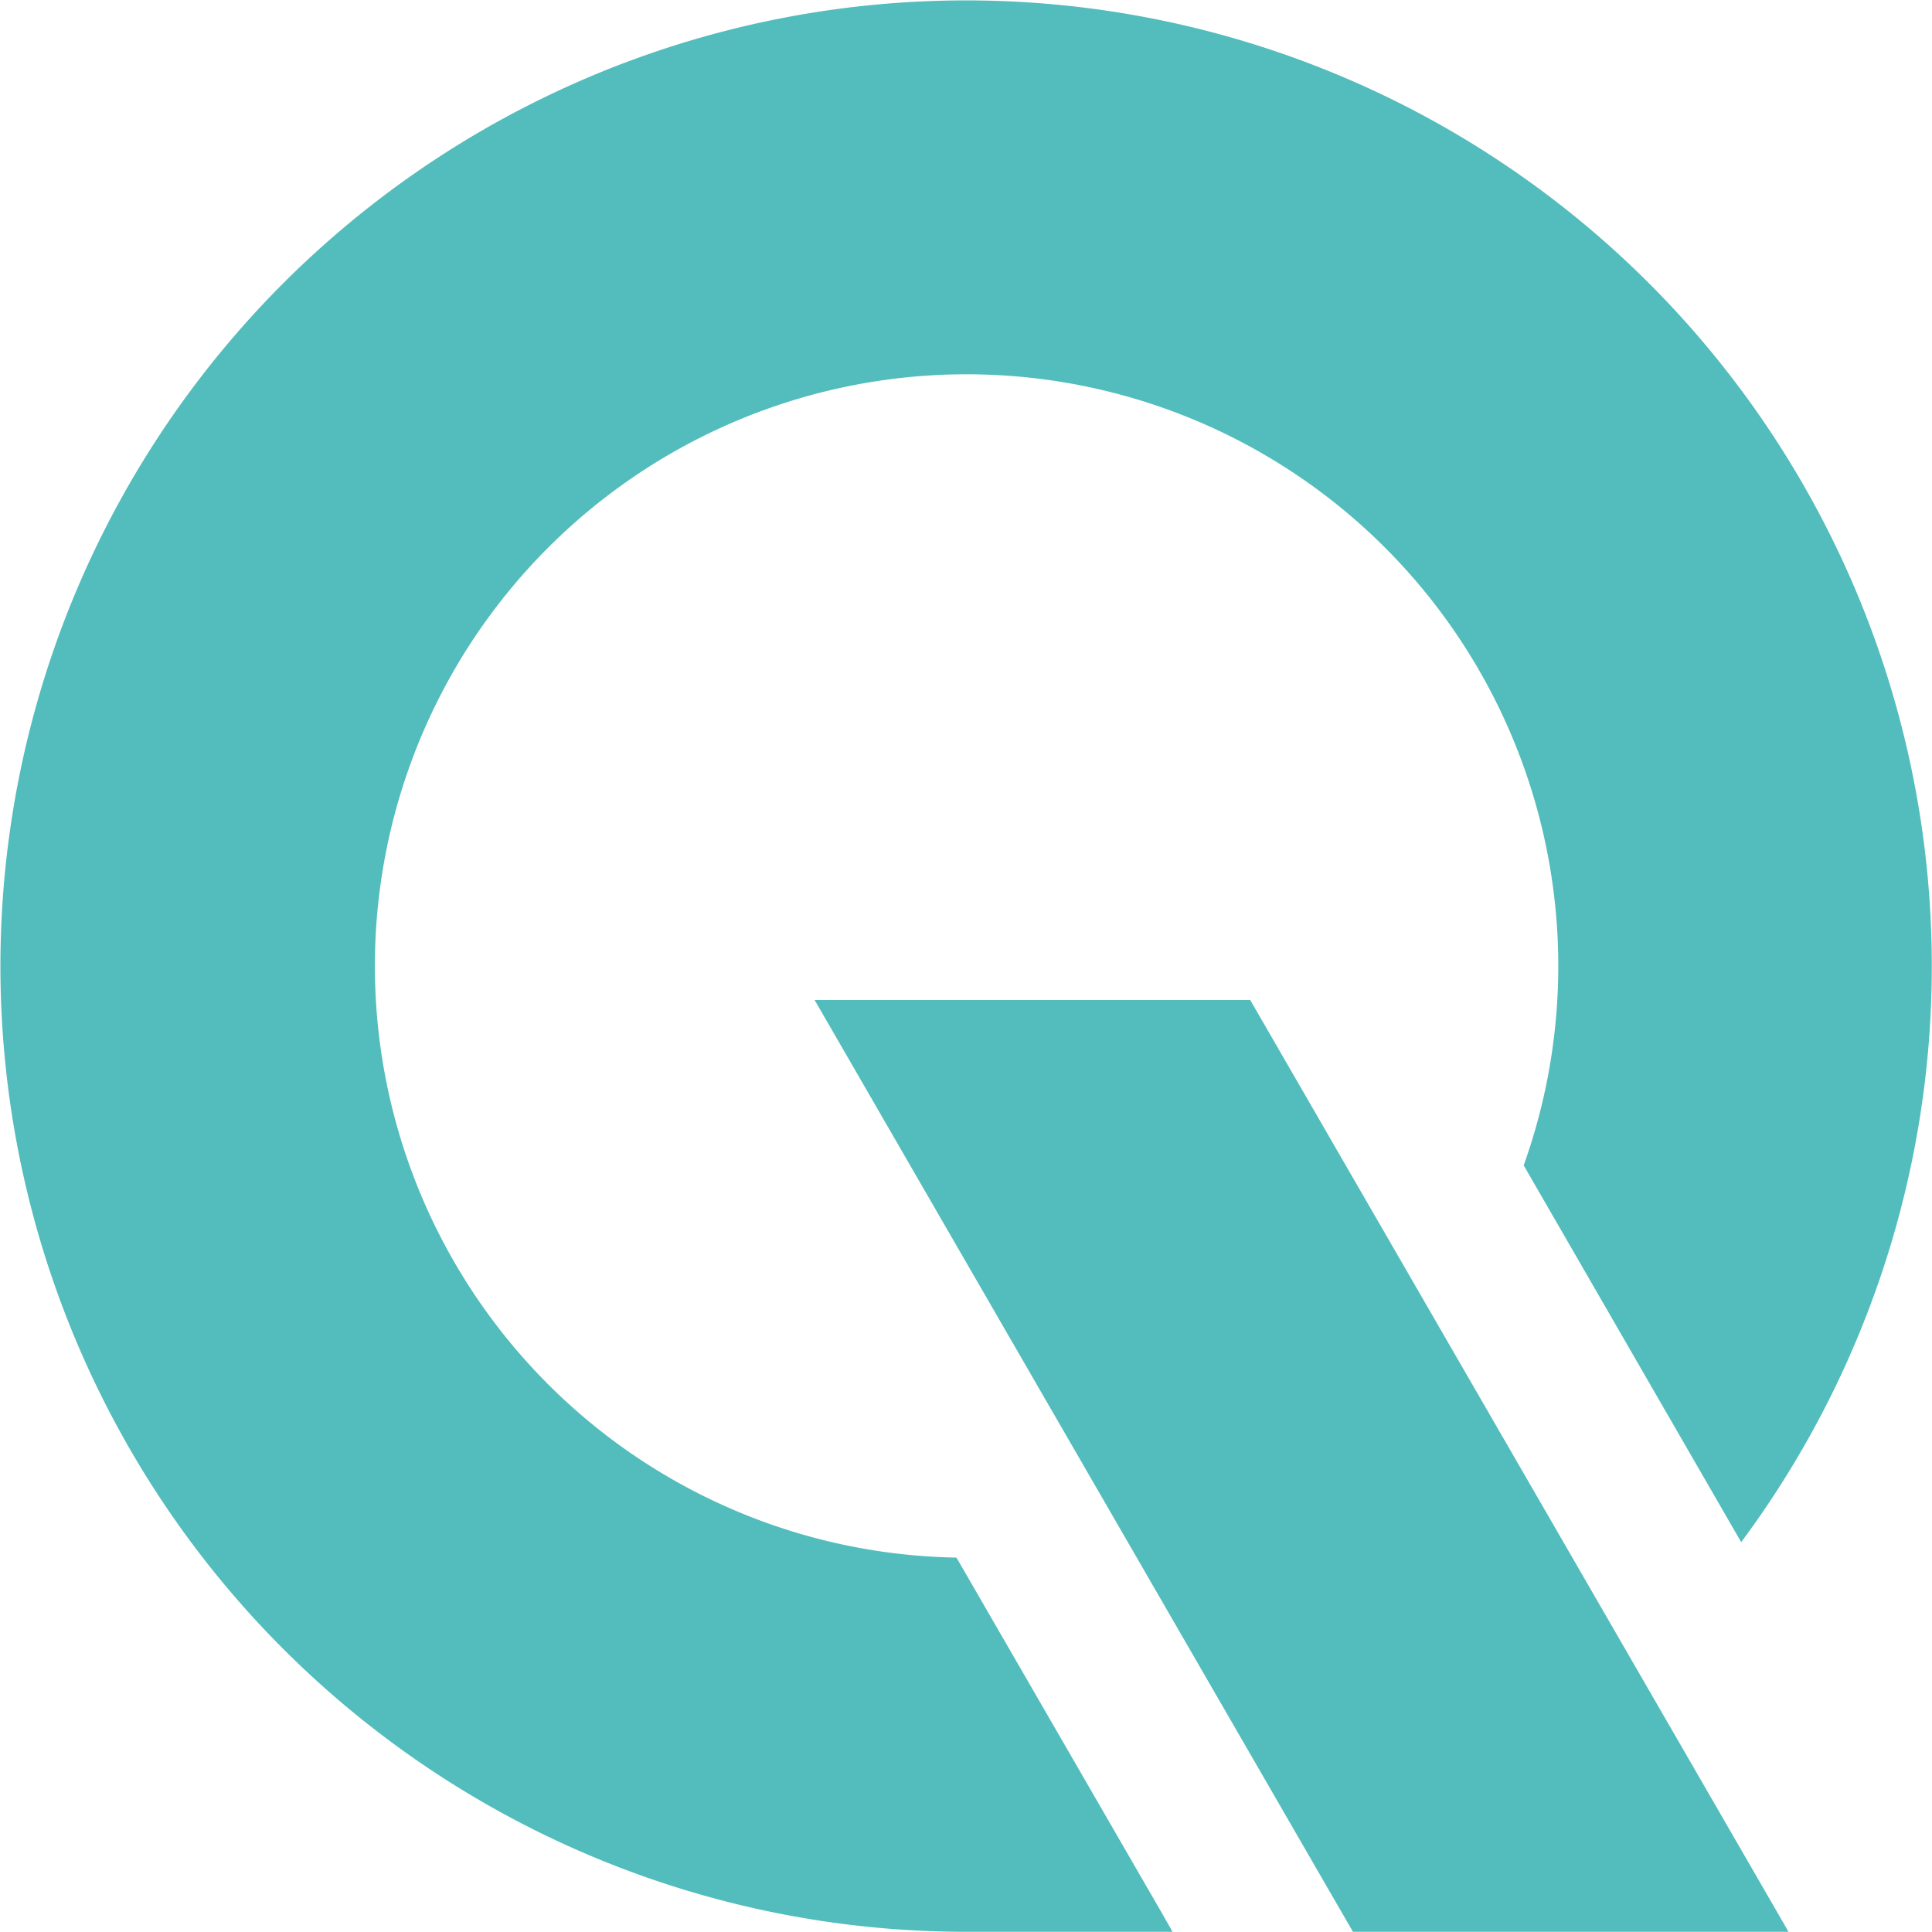 <svg xmlns="http://www.w3.org/2000/svg" viewBox="0 0 96.29 96.28"><polygon points="40.6 49.84 67.43 96.28 89.14 96.28 62.31 49.84 40.6 49.84" fill="#52bdbc" fill-rule="evenodd"></polygon><path d="M47.67,77.65A29.49,29.49,0,1,1,75.94,58.1L86.78,76.88A48.13,48.13,0,1,0,48.15,96.3H58.44l-.57-1Z" transform="translate(0 -0.02)" fill="#52bdbc" fill-rule="evenodd"></path></svg>